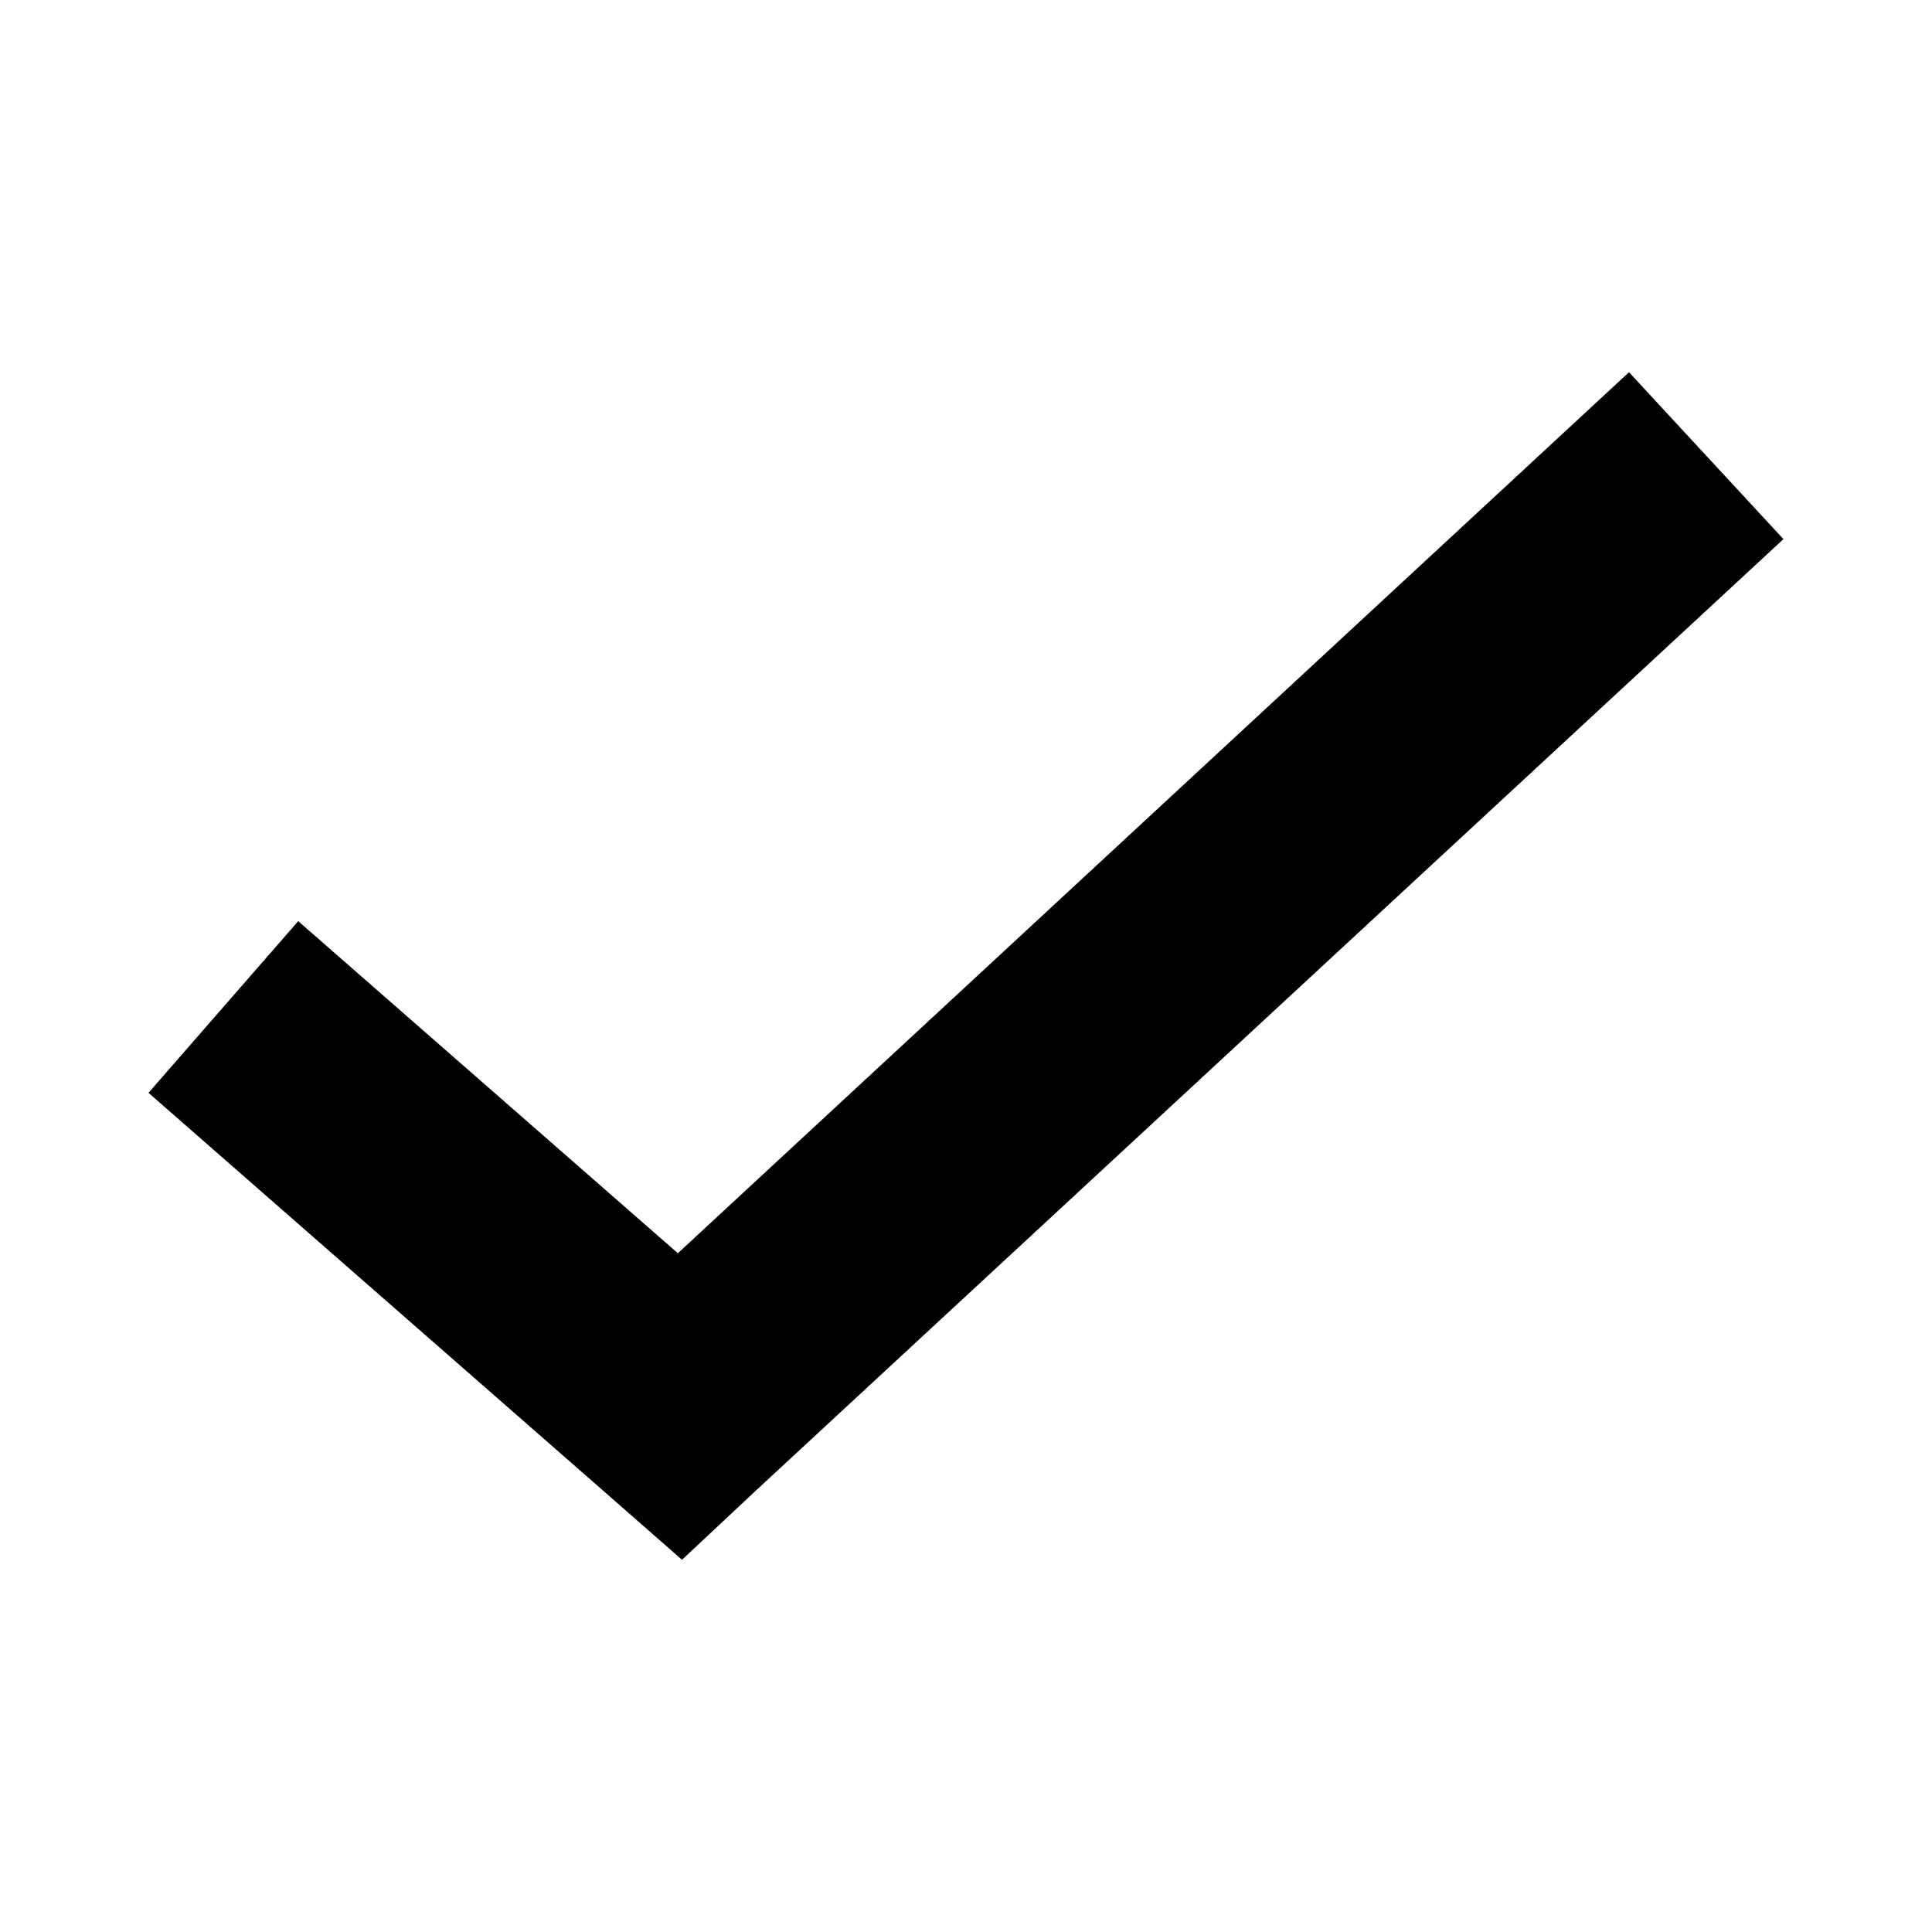 <?xml version="1.0" encoding="UTF-8"?>
<!-- The Best Svg Icon site in the world: iconSvg.co, Visit us! https://iconsvg.co -->
<svg fill="#000000" width="800px" height="800px" version="1.1" viewBox="144 144 512 512" xmlns="http://www.w3.org/2000/svg">
 <path d="m575.7 242.64-252.06 233.48-100.61-88.008-39.676 45.5 120.91 105.8 20.469 17.949 19.836-18.578 272.06-251.91z"/>
</svg>